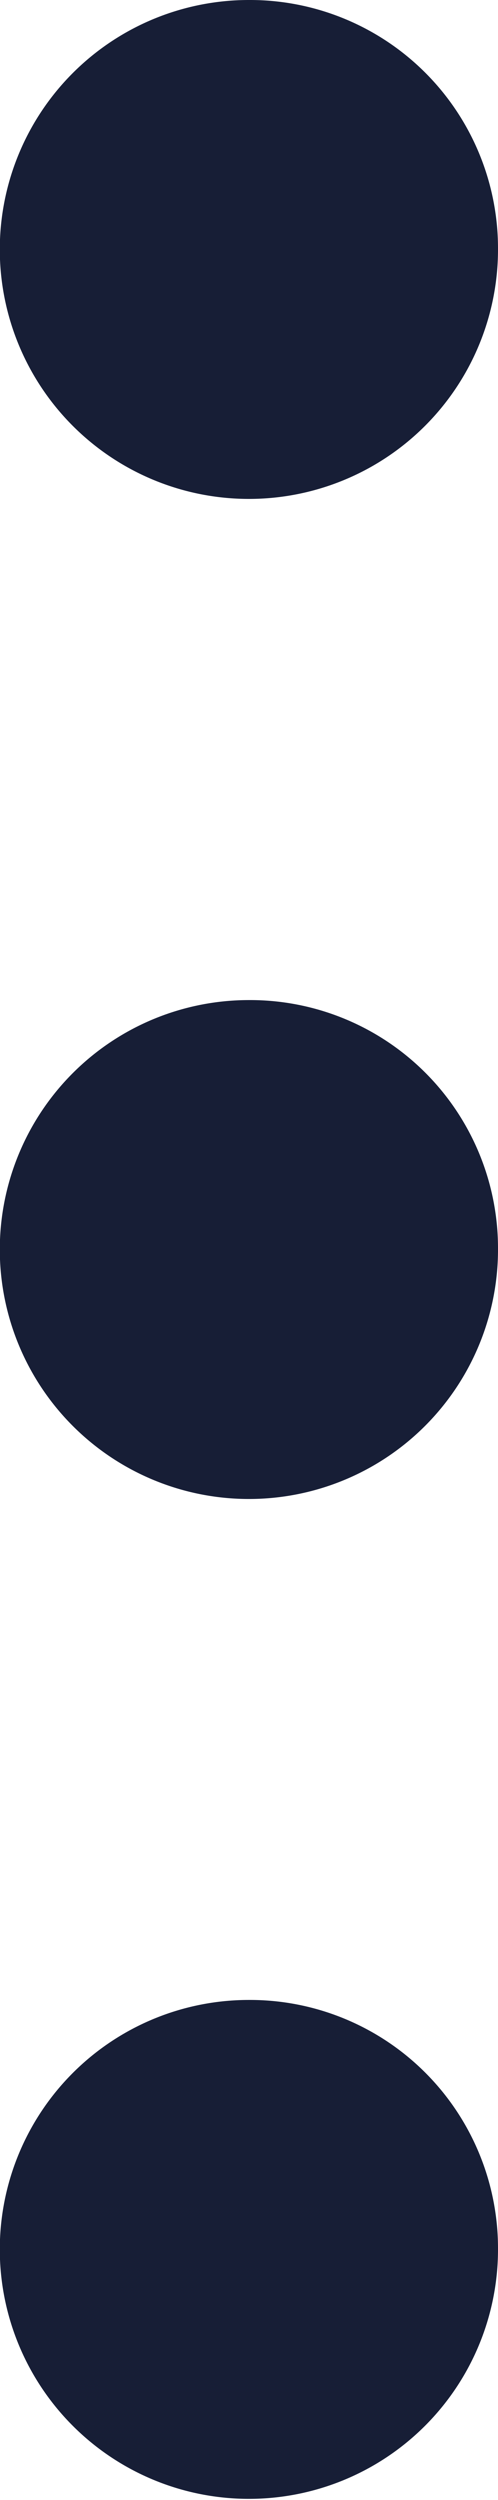 <svg xmlns="http://www.w3.org/2000/svg" width="2.471" height="12.387" viewBox="0 0 2.471 12.387">
  <g id="More_Square" data-name="More Square" transform="translate(11.485 -4.925) rotate(90)">
    <path id="Combined_Shape" data-name="Combined Shape" d="M9.909,1.236A1.231,1.231,0,0,1,11.139,0h.012A1.236,1.236,0,1,1,9.909,1.236Zm-4.954,0A1.23,1.23,0,0,1,6.185,0H6.2A1.236,1.236,0,1,1,4.955,1.236ZM0,1.236A1.231,1.231,0,0,1,1.231,0h.011A1.236,1.236,0,1,1,0,1.236Z" transform="translate(4.925 9.014)" fill="#171e36"/>
  </g>
</svg>
